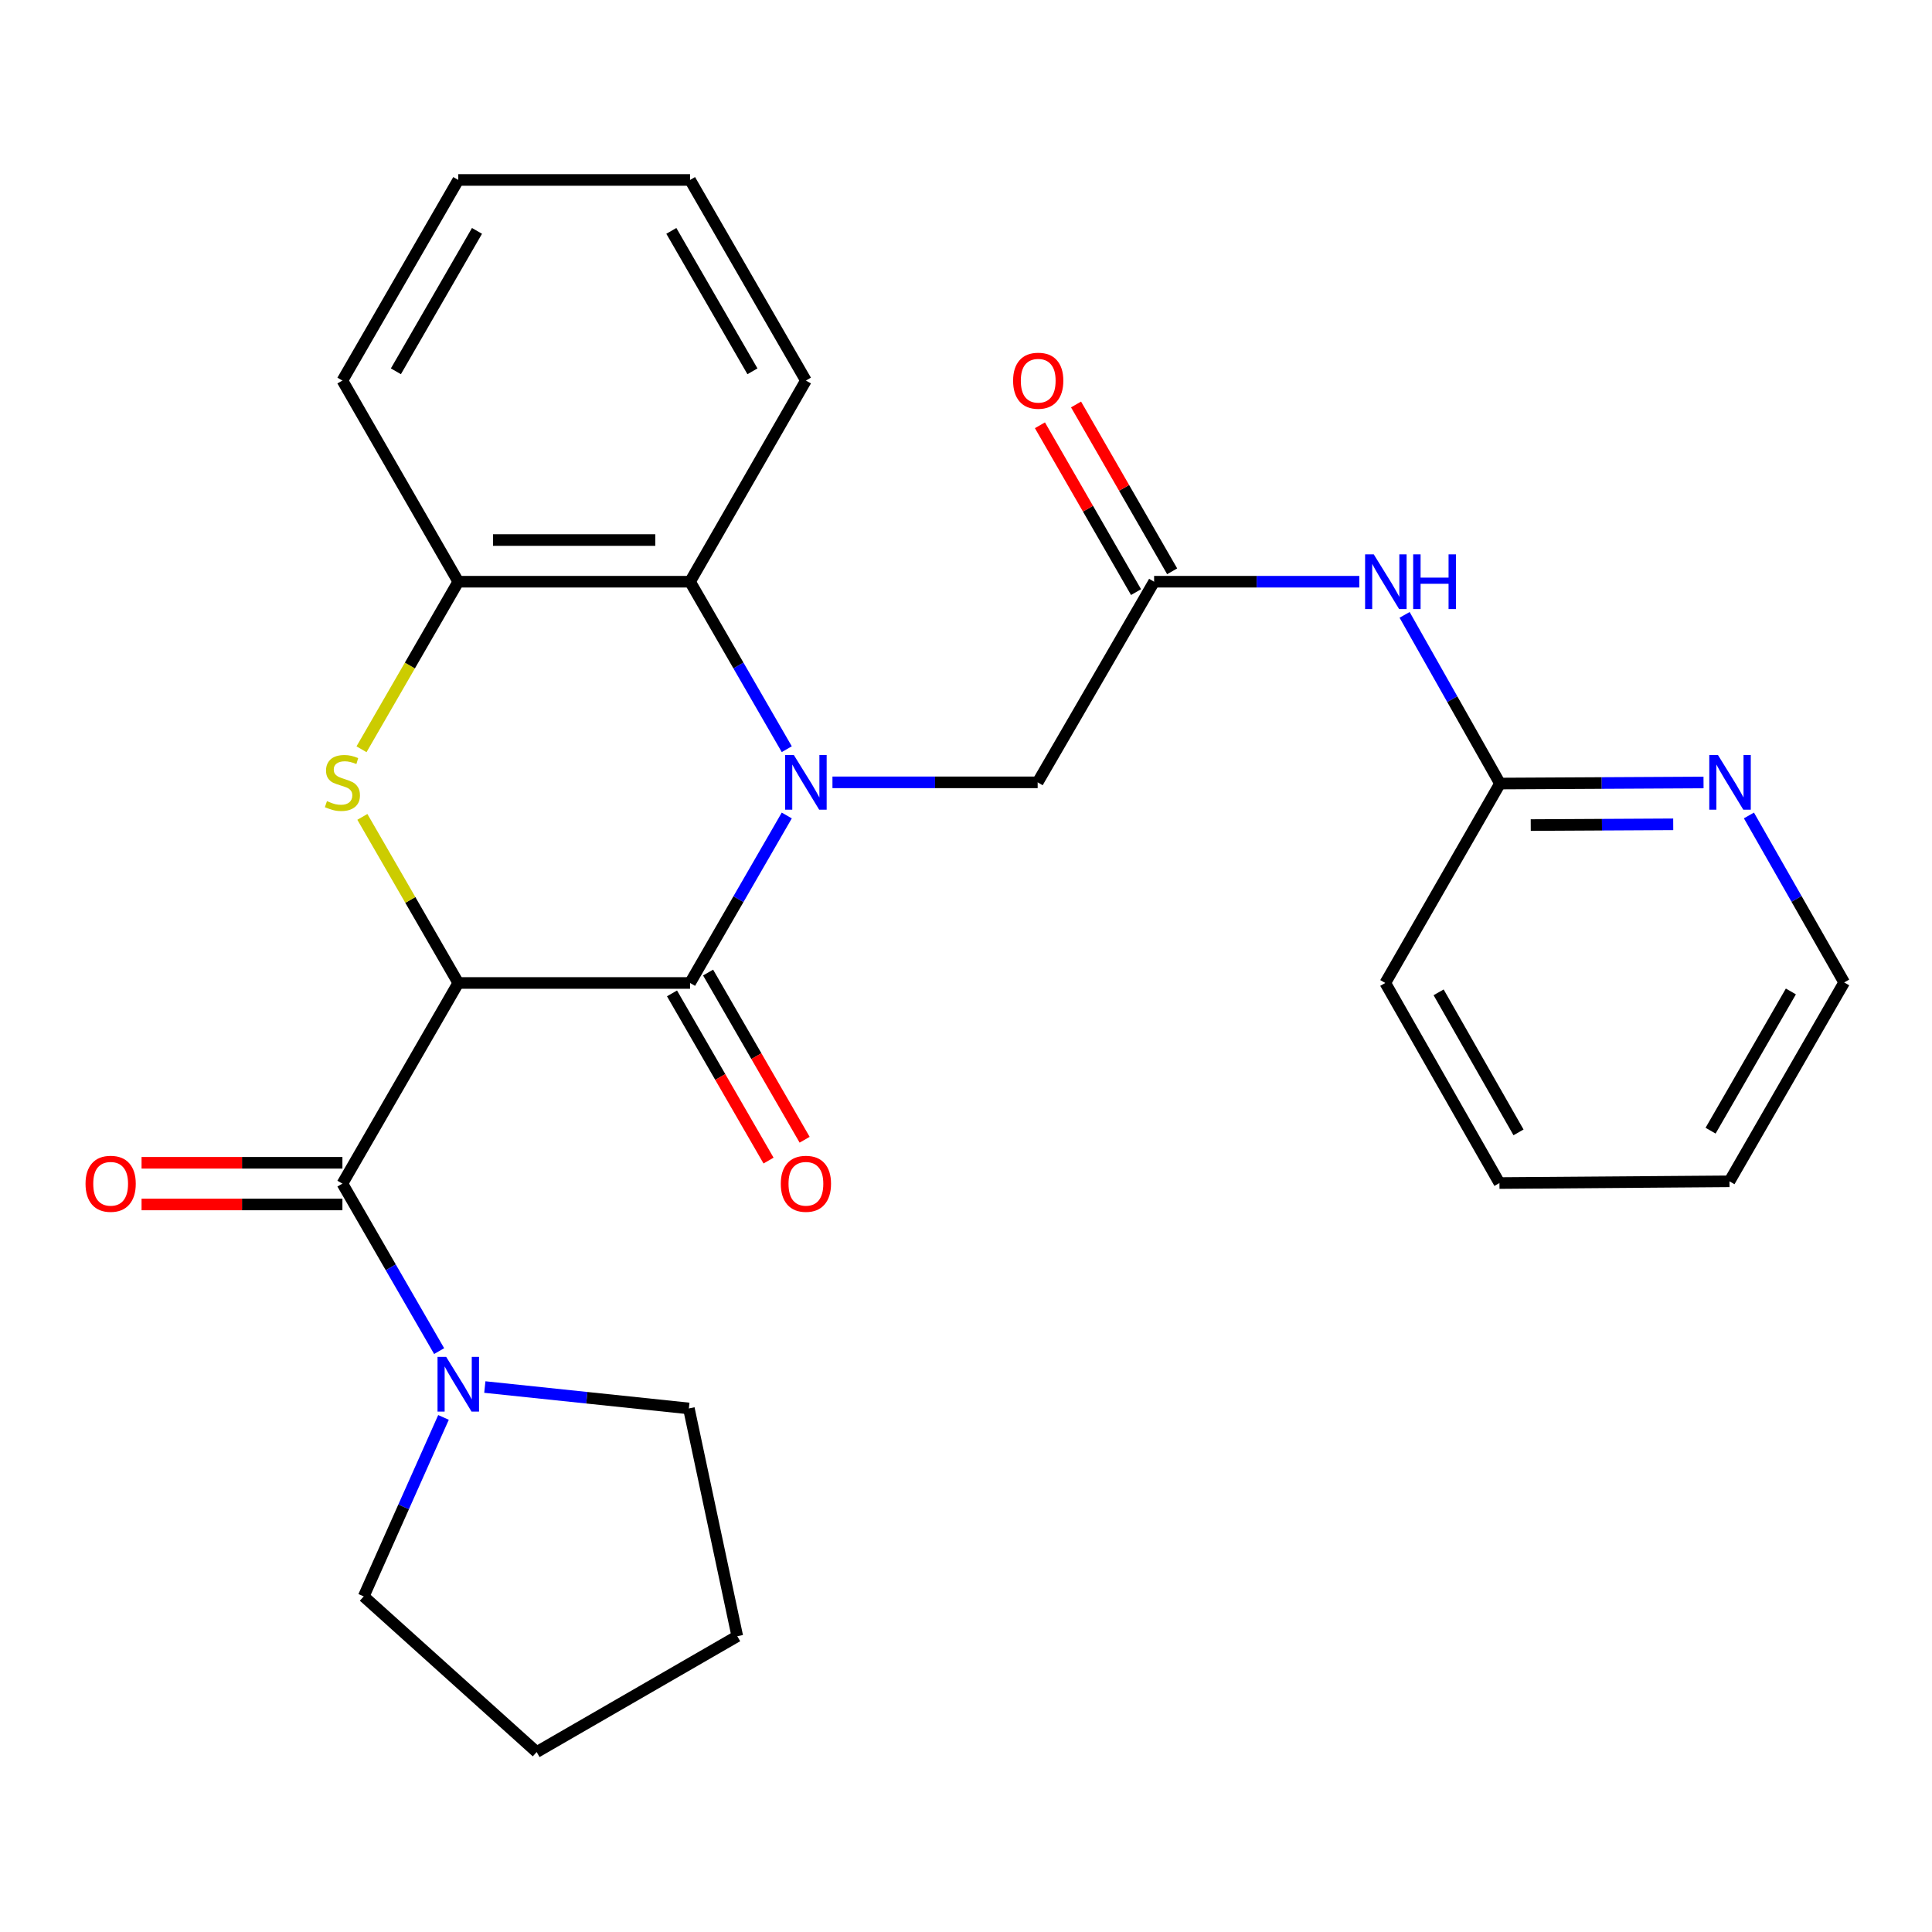 <?xml version='1.0' encoding='iso-8859-1'?>
<svg version='1.1' baseProfile='full'
              xmlns='http://www.w3.org/2000/svg'
                      xmlns:rdkit='http://www.rdkit.org/xml'
                      xmlns:xlink='http://www.w3.org/1999/xlink'
                  xml:space='preserve'
width='1000px' height='1000px' viewBox='0 0 1000 1000'>
<!-- END OF HEADER -->
<rect style='opacity:1.0;fill:#FFFFFF;stroke:none' width='1000' height='1000' x='0' y='0'> </rect>
<path class='bond-1' d='M 237.205,508.785 L 357.169,508.785' style='fill:none;fill-rule:evenodd;stroke:#000000;stroke-width:6px;stroke-linecap:butt;stroke-linejoin:miter;stroke-opacity:1' />
<path class='bond-2' d='M 237.205,508.785 L 212.382,465.801' style='fill:none;fill-rule:evenodd;stroke:#000000;stroke-width:6px;stroke-linecap:butt;stroke-linejoin:miter;stroke-opacity:1' />
<path class='bond-2' d='M 212.382,465.801 L 187.559,422.817' style='fill:none;fill-rule:evenodd;stroke:#CCCC00;stroke-width:6px;stroke-linecap:butt;stroke-linejoin:miter;stroke-opacity:1' />
<path class='bond-3' d='M 237.205,508.785 L 177.235,612.642' style='fill:none;fill-rule:evenodd;stroke:#000000;stroke-width:6px;stroke-linecap:butt;stroke-linejoin:miter;stroke-opacity:1' />
<path class='bond-0' d='M 407.231,422.097 L 382.2,465.441' style='fill:none;fill-rule:evenodd;stroke:#0000FF;stroke-width:6px;stroke-linecap:butt;stroke-linejoin:miter;stroke-opacity:1' />
<path class='bond-0' d='M 382.2,465.441 L 357.169,508.785' style='fill:none;fill-rule:evenodd;stroke:#000000;stroke-width:6px;stroke-linecap:butt;stroke-linejoin:miter;stroke-opacity:1' />
<path class='bond-8' d='M 430.878,404.939 L 483.985,404.939' style='fill:none;fill-rule:evenodd;stroke:#0000FF;stroke-width:6px;stroke-linecap:butt;stroke-linejoin:miter;stroke-opacity:1' />
<path class='bond-8' d='M 483.985,404.939 L 537.092,404.939' style='fill:none;fill-rule:evenodd;stroke:#000000;stroke-width:6px;stroke-linecap:butt;stroke-linejoin:miter;stroke-opacity:1' />
<path class='bond-27' d='M 407.231,387.782 L 382.2,344.438' style='fill:none;fill-rule:evenodd;stroke:#0000FF;stroke-width:6px;stroke-linecap:butt;stroke-linejoin:miter;stroke-opacity:1' />
<path class='bond-27' d='M 382.2,344.438 L 357.169,301.094' style='fill:none;fill-rule:evenodd;stroke:#000000;stroke-width:6px;stroke-linecap:butt;stroke-linejoin:miter;stroke-opacity:1' />
<path class='bond-10' d='M 347.829,514.178 L 372.814,557.448' style='fill:none;fill-rule:evenodd;stroke:#000000;stroke-width:6px;stroke-linecap:butt;stroke-linejoin:miter;stroke-opacity:1' />
<path class='bond-10' d='M 372.814,557.448 L 397.799,600.717' style='fill:none;fill-rule:evenodd;stroke:#FF0000;stroke-width:6px;stroke-linecap:butt;stroke-linejoin:miter;stroke-opacity:1' />
<path class='bond-10' d='M 366.51,503.391 L 391.495,546.661' style='fill:none;fill-rule:evenodd;stroke:#000000;stroke-width:6px;stroke-linecap:butt;stroke-linejoin:miter;stroke-opacity:1' />
<path class='bond-10' d='M 391.495,546.661 L 416.48,589.93' style='fill:none;fill-rule:evenodd;stroke:#FF0000;stroke-width:6px;stroke-linecap:butt;stroke-linejoin:miter;stroke-opacity:1' />
<path class='bond-5' d='M 187.12,387.822 L 212.163,344.458' style='fill:none;fill-rule:evenodd;stroke:#CCCC00;stroke-width:6px;stroke-linecap:butt;stroke-linejoin:miter;stroke-opacity:1' />
<path class='bond-5' d='M 212.163,344.458 L 237.205,301.094' style='fill:none;fill-rule:evenodd;stroke:#000000;stroke-width:6px;stroke-linecap:butt;stroke-linejoin:miter;stroke-opacity:1' />
<path class='bond-6' d='M 177.235,612.642 L 202.266,655.985' style='fill:none;fill-rule:evenodd;stroke:#000000;stroke-width:6px;stroke-linecap:butt;stroke-linejoin:miter;stroke-opacity:1' />
<path class='bond-6' d='M 202.266,655.985 L 227.296,699.329' style='fill:none;fill-rule:evenodd;stroke:#0000FF;stroke-width:6px;stroke-linecap:butt;stroke-linejoin:miter;stroke-opacity:1' />
<path class='bond-12' d='M 177.235,601.856 L 125.252,601.856' style='fill:none;fill-rule:evenodd;stroke:#000000;stroke-width:6px;stroke-linecap:butt;stroke-linejoin:miter;stroke-opacity:1' />
<path class='bond-12' d='M 125.252,601.856 L 73.27,601.856' style='fill:none;fill-rule:evenodd;stroke:#FF0000;stroke-width:6px;stroke-linecap:butt;stroke-linejoin:miter;stroke-opacity:1' />
<path class='bond-12' d='M 177.235,623.428 L 125.252,623.428' style='fill:none;fill-rule:evenodd;stroke:#000000;stroke-width:6px;stroke-linecap:butt;stroke-linejoin:miter;stroke-opacity:1' />
<path class='bond-12' d='M 125.252,623.428 L 73.27,623.428' style='fill:none;fill-rule:evenodd;stroke:#FF0000;stroke-width:6px;stroke-linecap:butt;stroke-linejoin:miter;stroke-opacity:1' />
<path class='bond-4' d='M 357.169,301.094 L 237.205,301.094' style='fill:none;fill-rule:evenodd;stroke:#000000;stroke-width:6px;stroke-linecap:butt;stroke-linejoin:miter;stroke-opacity:1' />
<path class='bond-4' d='M 339.175,279.522 L 255.2,279.522' style='fill:none;fill-rule:evenodd;stroke:#000000;stroke-width:6px;stroke-linecap:butt;stroke-linejoin:miter;stroke-opacity:1' />
<path class='bond-17' d='M 357.169,301.094 L 417.139,196.974' style='fill:none;fill-rule:evenodd;stroke:#000000;stroke-width:6px;stroke-linecap:butt;stroke-linejoin:miter;stroke-opacity:1' />
<path class='bond-18' d='M 237.205,301.094 L 177.235,196.974' style='fill:none;fill-rule:evenodd;stroke:#000000;stroke-width:6px;stroke-linecap:butt;stroke-linejoin:miter;stroke-opacity:1' />
<path class='bond-15' d='M 250.945,717.929 L 303.752,723.47' style='fill:none;fill-rule:evenodd;stroke:#0000FF;stroke-width:6px;stroke-linecap:butt;stroke-linejoin:miter;stroke-opacity:1' />
<path class='bond-15' d='M 303.752,723.47 L 356.558,729.011' style='fill:none;fill-rule:evenodd;stroke:#000000;stroke-width:6px;stroke-linecap:butt;stroke-linejoin:miter;stroke-opacity:1' />
<path class='bond-16' d='M 229.554,733.653 L 208.907,779.976' style='fill:none;fill-rule:evenodd;stroke:#0000FF;stroke-width:6px;stroke-linecap:butt;stroke-linejoin:miter;stroke-opacity:1' />
<path class='bond-16' d='M 208.907,779.976 L 188.261,826.3' style='fill:none;fill-rule:evenodd;stroke:#000000;stroke-width:6px;stroke-linecap:butt;stroke-linejoin:miter;stroke-opacity:1' />
<path class='bond-7' d='M 597.361,301.094 L 537.092,404.939' style='fill:none;fill-rule:evenodd;stroke:#000000;stroke-width:6px;stroke-linecap:butt;stroke-linejoin:miter;stroke-opacity:1' />
<path class='bond-9' d='M 597.361,301.094 L 650.468,301.094' style='fill:none;fill-rule:evenodd;stroke:#000000;stroke-width:6px;stroke-linecap:butt;stroke-linejoin:miter;stroke-opacity:1' />
<path class='bond-9' d='M 650.468,301.094 L 703.575,301.094' style='fill:none;fill-rule:evenodd;stroke:#0000FF;stroke-width:6px;stroke-linecap:butt;stroke-linejoin:miter;stroke-opacity:1' />
<path class='bond-14' d='M 606.707,295.71 L 581.833,252.532' style='fill:none;fill-rule:evenodd;stroke:#000000;stroke-width:6px;stroke-linecap:butt;stroke-linejoin:miter;stroke-opacity:1' />
<path class='bond-14' d='M 581.833,252.532 L 556.959,209.353' style='fill:none;fill-rule:evenodd;stroke:#FF0000;stroke-width:6px;stroke-linecap:butt;stroke-linejoin:miter;stroke-opacity:1' />
<path class='bond-14' d='M 588.015,306.478 L 563.141,263.3' style='fill:none;fill-rule:evenodd;stroke:#000000;stroke-width:6px;stroke-linecap:butt;stroke-linejoin:miter;stroke-opacity:1' />
<path class='bond-14' d='M 563.141,263.3 L 538.267,220.122' style='fill:none;fill-rule:evenodd;stroke:#FF0000;stroke-width:6px;stroke-linecap:butt;stroke-linejoin:miter;stroke-opacity:1' />
<path class='bond-11' d='M 727.019,318.255 L 751.708,361.909' style='fill:none;fill-rule:evenodd;stroke:#0000FF;stroke-width:6px;stroke-linecap:butt;stroke-linejoin:miter;stroke-opacity:1' />
<path class='bond-11' d='M 751.708,361.909 L 776.397,405.563' style='fill:none;fill-rule:evenodd;stroke:#000000;stroke-width:6px;stroke-linecap:butt;stroke-linejoin:miter;stroke-opacity:1' />
<path class='bond-13' d='M 776.397,405.563 L 829.071,405.287' style='fill:none;fill-rule:evenodd;stroke:#000000;stroke-width:6px;stroke-linecap:butt;stroke-linejoin:miter;stroke-opacity:1' />
<path class='bond-13' d='M 829.071,405.287 L 881.746,405.011' style='fill:none;fill-rule:evenodd;stroke:#0000FF;stroke-width:6px;stroke-linecap:butt;stroke-linejoin:miter;stroke-opacity:1' />
<path class='bond-13' d='M 792.312,427.052 L 829.184,426.859' style='fill:none;fill-rule:evenodd;stroke:#000000;stroke-width:6px;stroke-linecap:butt;stroke-linejoin:miter;stroke-opacity:1' />
<path class='bond-13' d='M 829.184,426.859 L 866.056,426.666' style='fill:none;fill-rule:evenodd;stroke:#0000FF;stroke-width:6px;stroke-linecap:butt;stroke-linejoin:miter;stroke-opacity:1' />
<path class='bond-20' d='M 776.397,405.563 L 717.026,508.785' style='fill:none;fill-rule:evenodd;stroke:#000000;stroke-width:6px;stroke-linecap:butt;stroke-linejoin:miter;stroke-opacity:1' />
<path class='bond-19' d='M 905.241,422.08 L 929.893,465.295' style='fill:none;fill-rule:evenodd;stroke:#0000FF;stroke-width:6px;stroke-linecap:butt;stroke-linejoin:miter;stroke-opacity:1' />
<path class='bond-19' d='M 929.893,465.295 L 954.545,508.509' style='fill:none;fill-rule:evenodd;stroke:#000000;stroke-width:6px;stroke-linecap:butt;stroke-linejoin:miter;stroke-opacity:1' />
<path class='bond-21' d='M 356.558,729.011 L 381.618,846.901' style='fill:none;fill-rule:evenodd;stroke:#000000;stroke-width:6px;stroke-linecap:butt;stroke-linejoin:miter;stroke-opacity:1' />
<path class='bond-22' d='M 188.261,826.3 L 277.772,906.86' style='fill:none;fill-rule:evenodd;stroke:#000000;stroke-width:6px;stroke-linecap:butt;stroke-linejoin:miter;stroke-opacity:1' />
<path class='bond-29' d='M 417.139,196.974 L 357.169,93.14' style='fill:none;fill-rule:evenodd;stroke:#000000;stroke-width:6px;stroke-linecap:butt;stroke-linejoin:miter;stroke-opacity:1' />
<path class='bond-29' d='M 389.464,192.188 L 347.485,119.504' style='fill:none;fill-rule:evenodd;stroke:#000000;stroke-width:6px;stroke-linecap:butt;stroke-linejoin:miter;stroke-opacity:1' />
<path class='bond-24' d='M 177.235,196.974 L 237.205,93.14' style='fill:none;fill-rule:evenodd;stroke:#000000;stroke-width:6px;stroke-linecap:butt;stroke-linejoin:miter;stroke-opacity:1' />
<path class='bond-24' d='M 204.911,192.188 L 246.89,119.504' style='fill:none;fill-rule:evenodd;stroke:#000000;stroke-width:6px;stroke-linecap:butt;stroke-linejoin:miter;stroke-opacity:1' />
<path class='bond-30' d='M 954.545,508.509 L 895.175,611.455' style='fill:none;fill-rule:evenodd;stroke:#000000;stroke-width:6px;stroke-linecap:butt;stroke-linejoin:miter;stroke-opacity:1' />
<path class='bond-30' d='M 926.953,513.174 L 885.393,585.236' style='fill:none;fill-rule:evenodd;stroke:#000000;stroke-width:6px;stroke-linecap:butt;stroke-linejoin:miter;stroke-opacity:1' />
<path class='bond-26' d='M 717.026,508.785 L 776.109,612.342' style='fill:none;fill-rule:evenodd;stroke:#000000;stroke-width:6px;stroke-linecap:butt;stroke-linejoin:miter;stroke-opacity:1' />
<path class='bond-26' d='M 744.625,513.628 L 785.984,586.118' style='fill:none;fill-rule:evenodd;stroke:#000000;stroke-width:6px;stroke-linecap:butt;stroke-linejoin:miter;stroke-opacity:1' />
<path class='bond-28' d='M 381.618,846.901 L 277.772,906.86' style='fill:none;fill-rule:evenodd;stroke:#000000;stroke-width:6px;stroke-linecap:butt;stroke-linejoin:miter;stroke-opacity:1' />
<path class='bond-23' d='M 357.169,93.14 L 237.205,93.14' style='fill:none;fill-rule:evenodd;stroke:#000000;stroke-width:6px;stroke-linecap:butt;stroke-linejoin:miter;stroke-opacity:1' />
<path class='bond-25' d='M 895.175,611.455 L 776.109,612.342' style='fill:none;fill-rule:evenodd;stroke:#000000;stroke-width:6px;stroke-linecap:butt;stroke-linejoin:miter;stroke-opacity:1' />
<path  class='atom-1' d='M 410.879 390.779
L 420.159 405.779
Q 421.079 407.259, 422.559 409.939
Q 424.039 412.619, 424.119 412.779
L 424.119 390.779
L 427.879 390.779
L 427.879 419.099
L 423.999 419.099
L 414.039 402.699
Q 412.879 400.779, 411.639 398.579
Q 410.439 396.379, 410.079 395.699
L 410.079 419.099
L 406.399 419.099
L 406.399 390.779
L 410.879 390.779
' fill='#0000FF'/>
<path  class='atom-3' d='M 169.235 414.659
Q 169.555 414.779, 170.875 415.339
Q 172.195 415.899, 173.635 416.259
Q 175.115 416.579, 176.555 416.579
Q 179.235 416.579, 180.795 415.299
Q 182.355 413.979, 182.355 411.699
Q 182.355 410.139, 181.555 409.179
Q 180.795 408.219, 179.595 407.699
Q 178.395 407.179, 176.395 406.579
Q 173.875 405.819, 172.355 405.099
Q 170.875 404.379, 169.795 402.859
Q 168.755 401.339, 168.755 398.779
Q 168.755 395.219, 171.155 393.019
Q 173.595 390.819, 178.395 390.819
Q 181.675 390.819, 185.395 392.379
L 184.475 395.459
Q 181.075 394.059, 178.515 394.059
Q 175.755 394.059, 174.235 395.219
Q 172.715 396.339, 172.755 398.299
Q 172.755 399.819, 173.515 400.739
Q 174.315 401.659, 175.435 402.179
Q 176.595 402.699, 178.515 403.299
Q 181.075 404.099, 182.595 404.899
Q 184.115 405.699, 185.195 407.339
Q 186.315 408.939, 186.315 411.699
Q 186.315 415.619, 183.675 417.739
Q 181.075 419.819, 176.715 419.819
Q 174.195 419.819, 172.275 419.259
Q 170.395 418.739, 168.155 417.819
L 169.235 414.659
' fill='#CCCC00'/>
<path  class='atom-7' d='M 230.945 702.327
L 240.225 717.327
Q 241.145 718.807, 242.625 721.487
Q 244.105 724.167, 244.185 724.327
L 244.185 702.327
L 247.945 702.327
L 247.945 730.647
L 244.065 730.647
L 234.105 714.247
Q 232.945 712.327, 231.705 710.127
Q 230.505 707.927, 230.145 707.247
L 230.145 730.647
L 226.465 730.647
L 226.465 702.327
L 230.945 702.327
' fill='#0000FF'/>
<path  class='atom-10' d='M 711.054 286.934
L 720.334 301.934
Q 721.254 303.414, 722.734 306.094
Q 724.214 308.774, 724.294 308.934
L 724.294 286.934
L 728.054 286.934
L 728.054 315.254
L 724.174 315.254
L 714.214 298.854
Q 713.054 296.934, 711.814 294.734
Q 710.614 292.534, 710.254 291.854
L 710.254 315.254
L 706.574 315.254
L 706.574 286.934
L 711.054 286.934
' fill='#0000FF'/>
<path  class='atom-10' d='M 731.454 286.934
L 735.294 286.934
L 735.294 298.974
L 749.774 298.974
L 749.774 286.934
L 753.614 286.934
L 753.614 315.254
L 749.774 315.254
L 749.774 302.174
L 735.294 302.174
L 735.294 315.254
L 731.454 315.254
L 731.454 286.934
' fill='#0000FF'/>
<path  class='atom-11' d='M 404.139 612.722
Q 404.139 605.922, 407.499 602.122
Q 410.859 598.322, 417.139 598.322
Q 423.419 598.322, 426.779 602.122
Q 430.139 605.922, 430.139 612.722
Q 430.139 619.602, 426.739 623.522
Q 423.339 627.402, 417.139 627.402
Q 410.899 627.402, 407.499 623.522
Q 404.139 619.642, 404.139 612.722
M 417.139 624.202
Q 421.459 624.202, 423.779 621.322
Q 426.139 618.402, 426.139 612.722
Q 426.139 607.162, 423.779 604.362
Q 421.459 601.522, 417.139 601.522
Q 412.819 601.522, 410.459 604.322
Q 408.139 607.122, 408.139 612.722
Q 408.139 618.442, 410.459 621.322
Q 412.819 624.202, 417.139 624.202
' fill='#FF0000'/>
<path  class='atom-13' d='M 44.271 612.722
Q 44.271 605.922, 47.631 602.122
Q 50.991 598.322, 57.271 598.322
Q 63.551 598.322, 66.911 602.122
Q 70.271 605.922, 70.271 612.722
Q 70.271 619.602, 66.871 623.522
Q 63.471 627.402, 57.271 627.402
Q 51.031 627.402, 47.631 623.522
Q 44.271 619.642, 44.271 612.722
M 57.271 624.202
Q 61.591 624.202, 63.911 621.322
Q 66.271 618.402, 66.271 612.722
Q 66.271 607.162, 63.911 604.362
Q 61.591 601.522, 57.271 601.522
Q 52.951 601.522, 50.591 604.322
Q 48.271 607.122, 48.271 612.722
Q 48.271 618.442, 50.591 621.322
Q 52.951 624.202, 57.271 624.202
' fill='#FF0000'/>
<path  class='atom-14' d='M 889.202 390.779
L 898.482 405.779
Q 899.402 407.259, 900.882 409.939
Q 902.362 412.619, 902.442 412.779
L 902.442 390.779
L 906.202 390.779
L 906.202 419.099
L 902.322 419.099
L 892.362 402.699
Q 891.202 400.779, 889.962 398.579
Q 888.762 396.379, 888.402 395.699
L 888.402 419.099
L 884.722 419.099
L 884.722 390.779
L 889.202 390.779
' fill='#0000FF'/>
<path  class='atom-15' d='M 524.379 197.054
Q 524.379 190.254, 527.739 186.454
Q 531.099 182.654, 537.379 182.654
Q 543.659 182.654, 547.019 186.454
Q 550.379 190.254, 550.379 197.054
Q 550.379 203.934, 546.979 207.854
Q 543.579 211.734, 537.379 211.734
Q 531.139 211.734, 527.739 207.854
Q 524.379 203.974, 524.379 197.054
M 537.379 208.534
Q 541.699 208.534, 544.019 205.654
Q 546.379 202.734, 546.379 197.054
Q 546.379 191.494, 544.019 188.694
Q 541.699 185.854, 537.379 185.854
Q 533.059 185.854, 530.699 188.654
Q 528.379 191.454, 528.379 197.054
Q 528.379 202.774, 530.699 205.654
Q 533.059 208.534, 537.379 208.534
' fill='#FF0000'/>
</svg>

